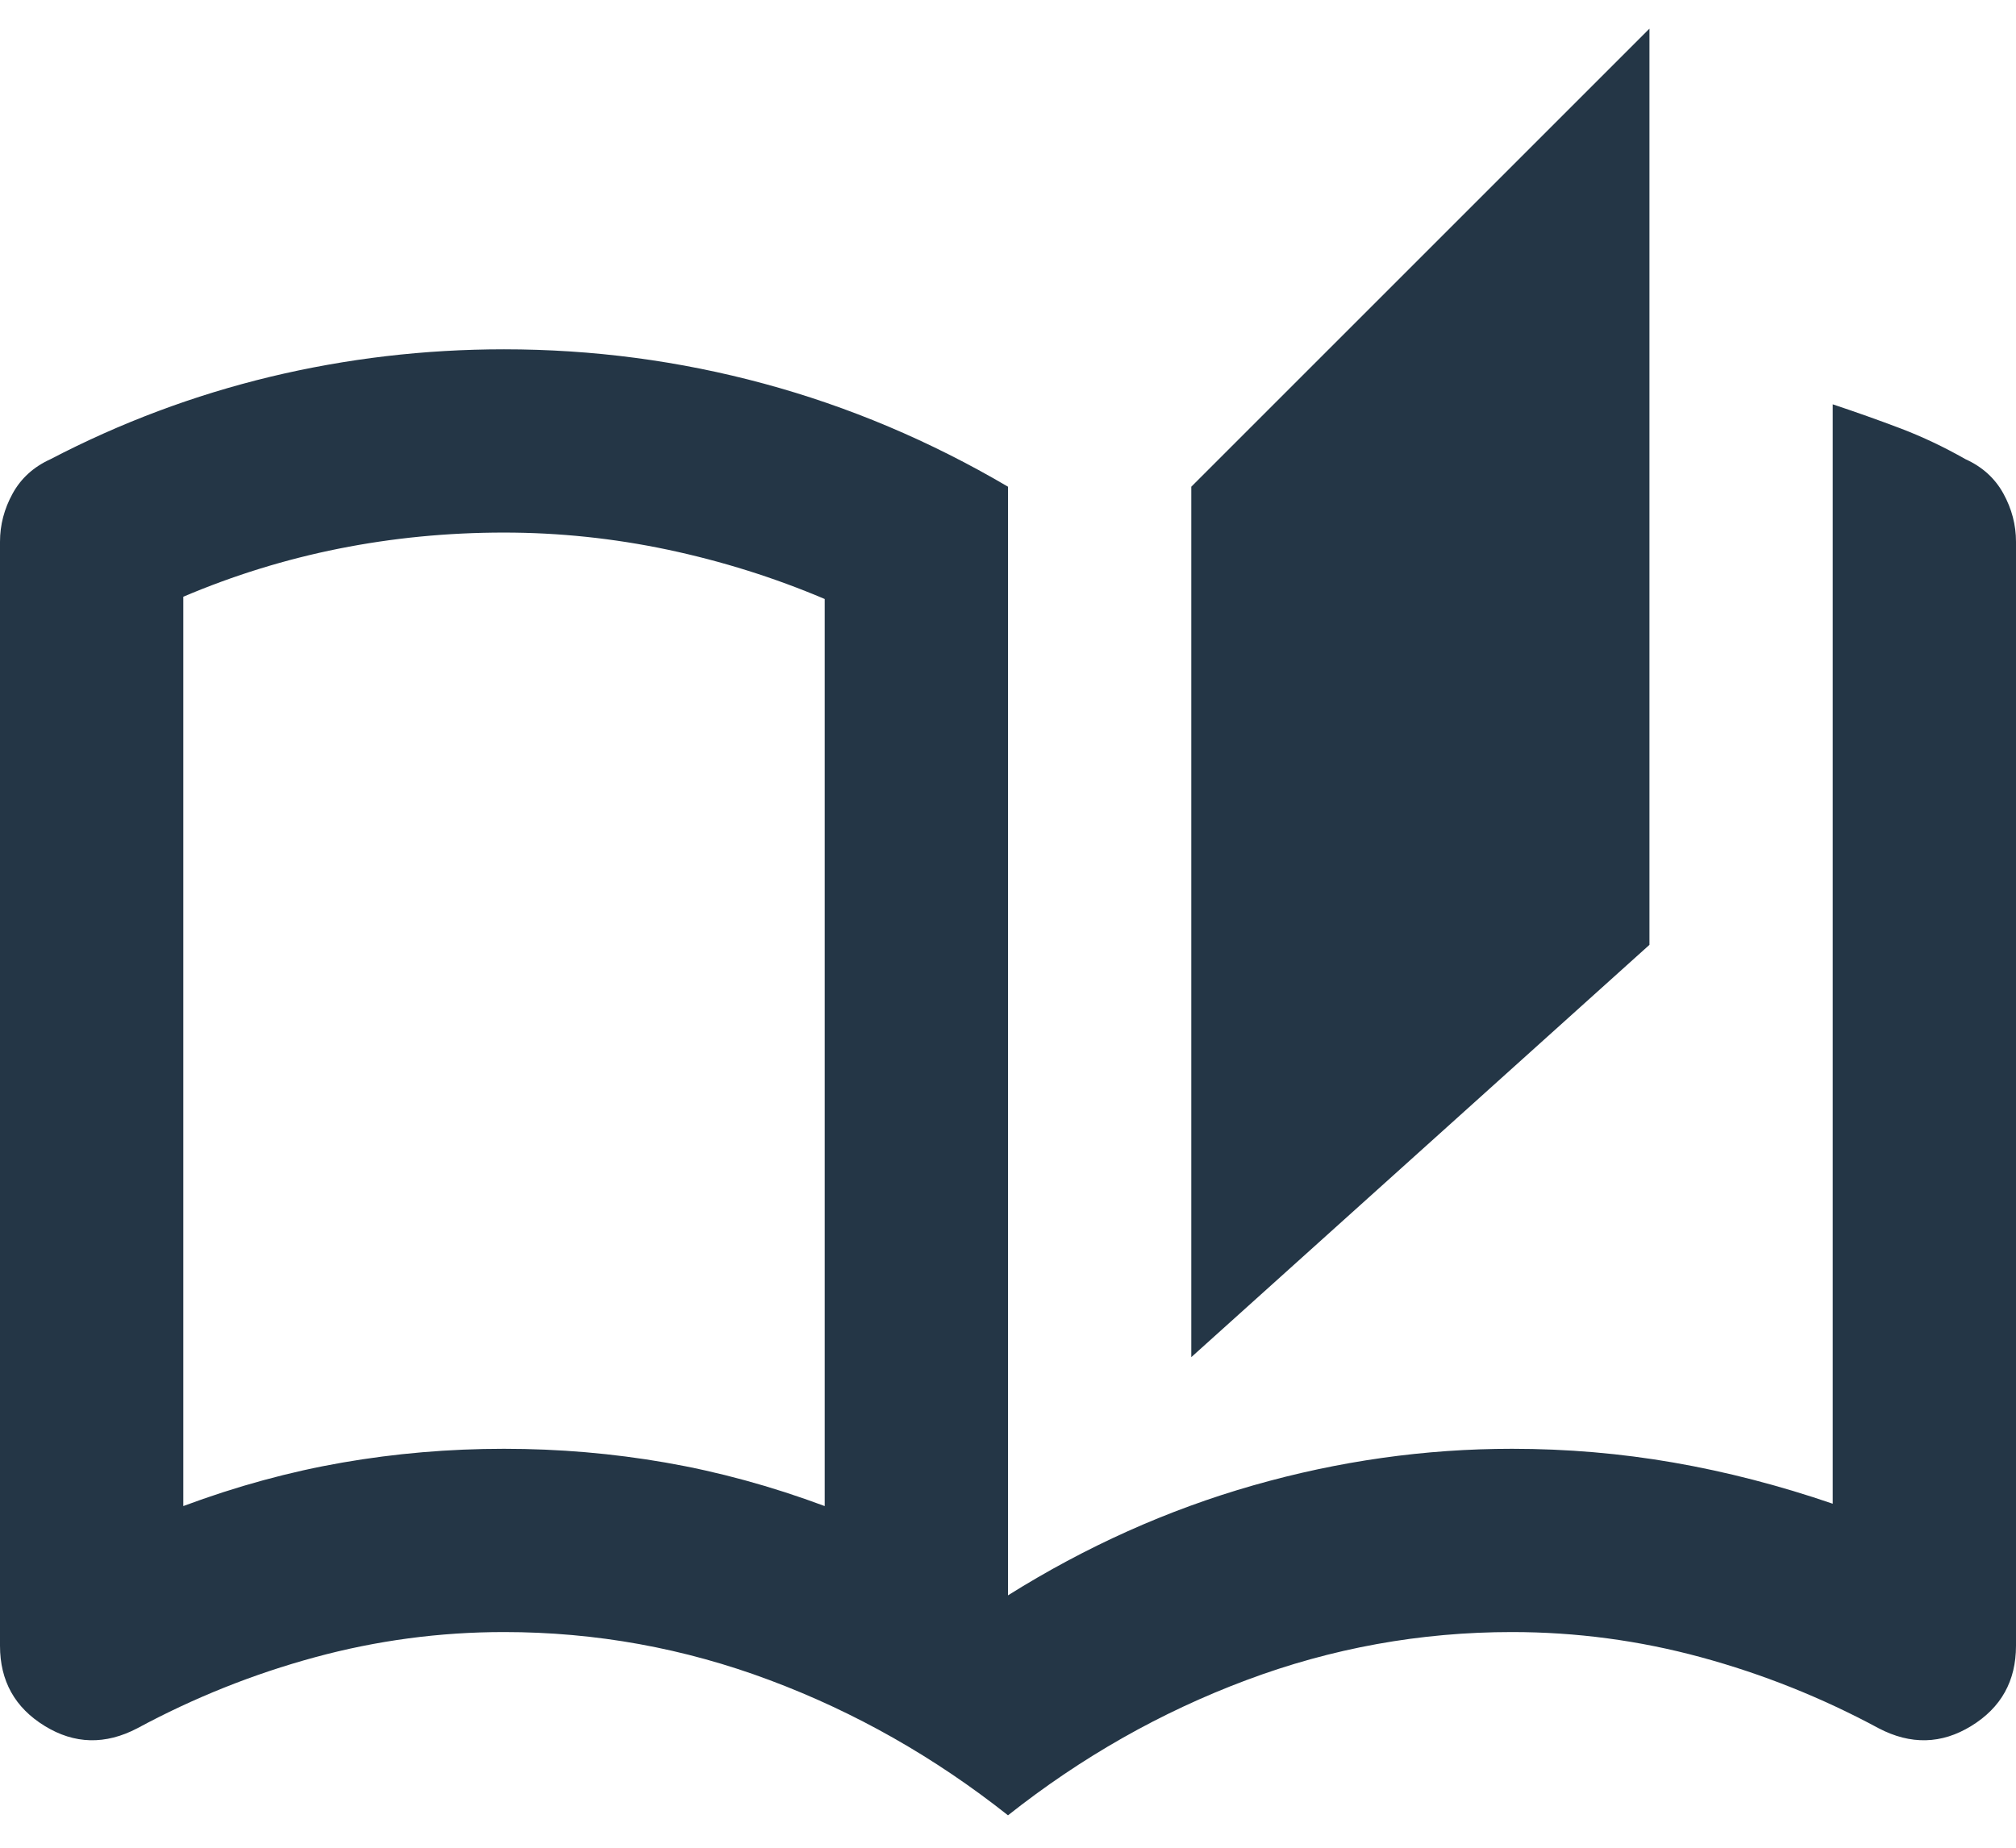 <?xml version="1.0" encoding="UTF-8"?> <svg xmlns="http://www.w3.org/2000/svg" width="24" height="22" viewBox="0 0 24 22" fill="none"><path d="M12 21.614C11.127 20.923 10.182 20.386 9.164 20.005C8.145 19.623 7.091 19.432 6 19.432C5.236 19.432 4.486 19.532 3.75 19.732C3.014 19.932 2.309 20.214 1.636 20.577C1.255 20.777 0.886 20.768 0.532 20.55C0.177 20.332 0 20.014 0 19.595V6.45C0 6.25 0.05 6.059 0.15 5.877C0.25 5.695 0.4 5.559 0.6 5.468C1.436 5.032 2.309 4.705 3.218 4.486C4.127 4.268 5.055 4.159 6 4.159C7.055 4.159 8.086 4.295 9.095 4.568C10.104 4.841 11.073 5.25 12 5.795V18.995C12.927 18.414 13.9 17.977 14.918 17.686C15.936 17.395 16.964 17.25 18 17.25C18.654 17.25 19.296 17.305 19.923 17.414C20.55 17.523 21.182 17.686 21.818 17.904V4.814C22.091 4.905 22.359 5 22.623 5.1C22.886 5.2 23.145 5.323 23.4 5.468C23.6 5.559 23.75 5.695 23.85 5.877C23.95 6.059 24 6.25 24 6.45V19.595C24 20.014 23.823 20.332 23.468 20.55C23.114 20.768 22.745 20.777 22.364 20.577C21.691 20.214 20.986 19.932 20.25 19.732C19.514 19.532 18.764 19.432 18 19.432C16.909 19.432 15.854 19.623 14.836 20.005C13.818 20.386 12.873 20.923 12 21.614ZM14.182 16.159V5.795L19.636 0.341V11.25L14.182 16.159ZM9.818 17.932V7.132C9.218 6.877 8.595 6.682 7.95 6.545C7.305 6.409 6.655 6.341 6 6.341C5.327 6.341 4.673 6.405 4.036 6.532C3.4 6.659 2.782 6.85 2.182 7.105V17.932C2.818 17.695 3.45 17.523 4.077 17.414C4.705 17.305 5.345 17.25 6 17.25C6.655 17.25 7.295 17.305 7.923 17.414C8.55 17.523 9.182 17.695 9.818 17.932Z" fill="#243646"></path></svg> 